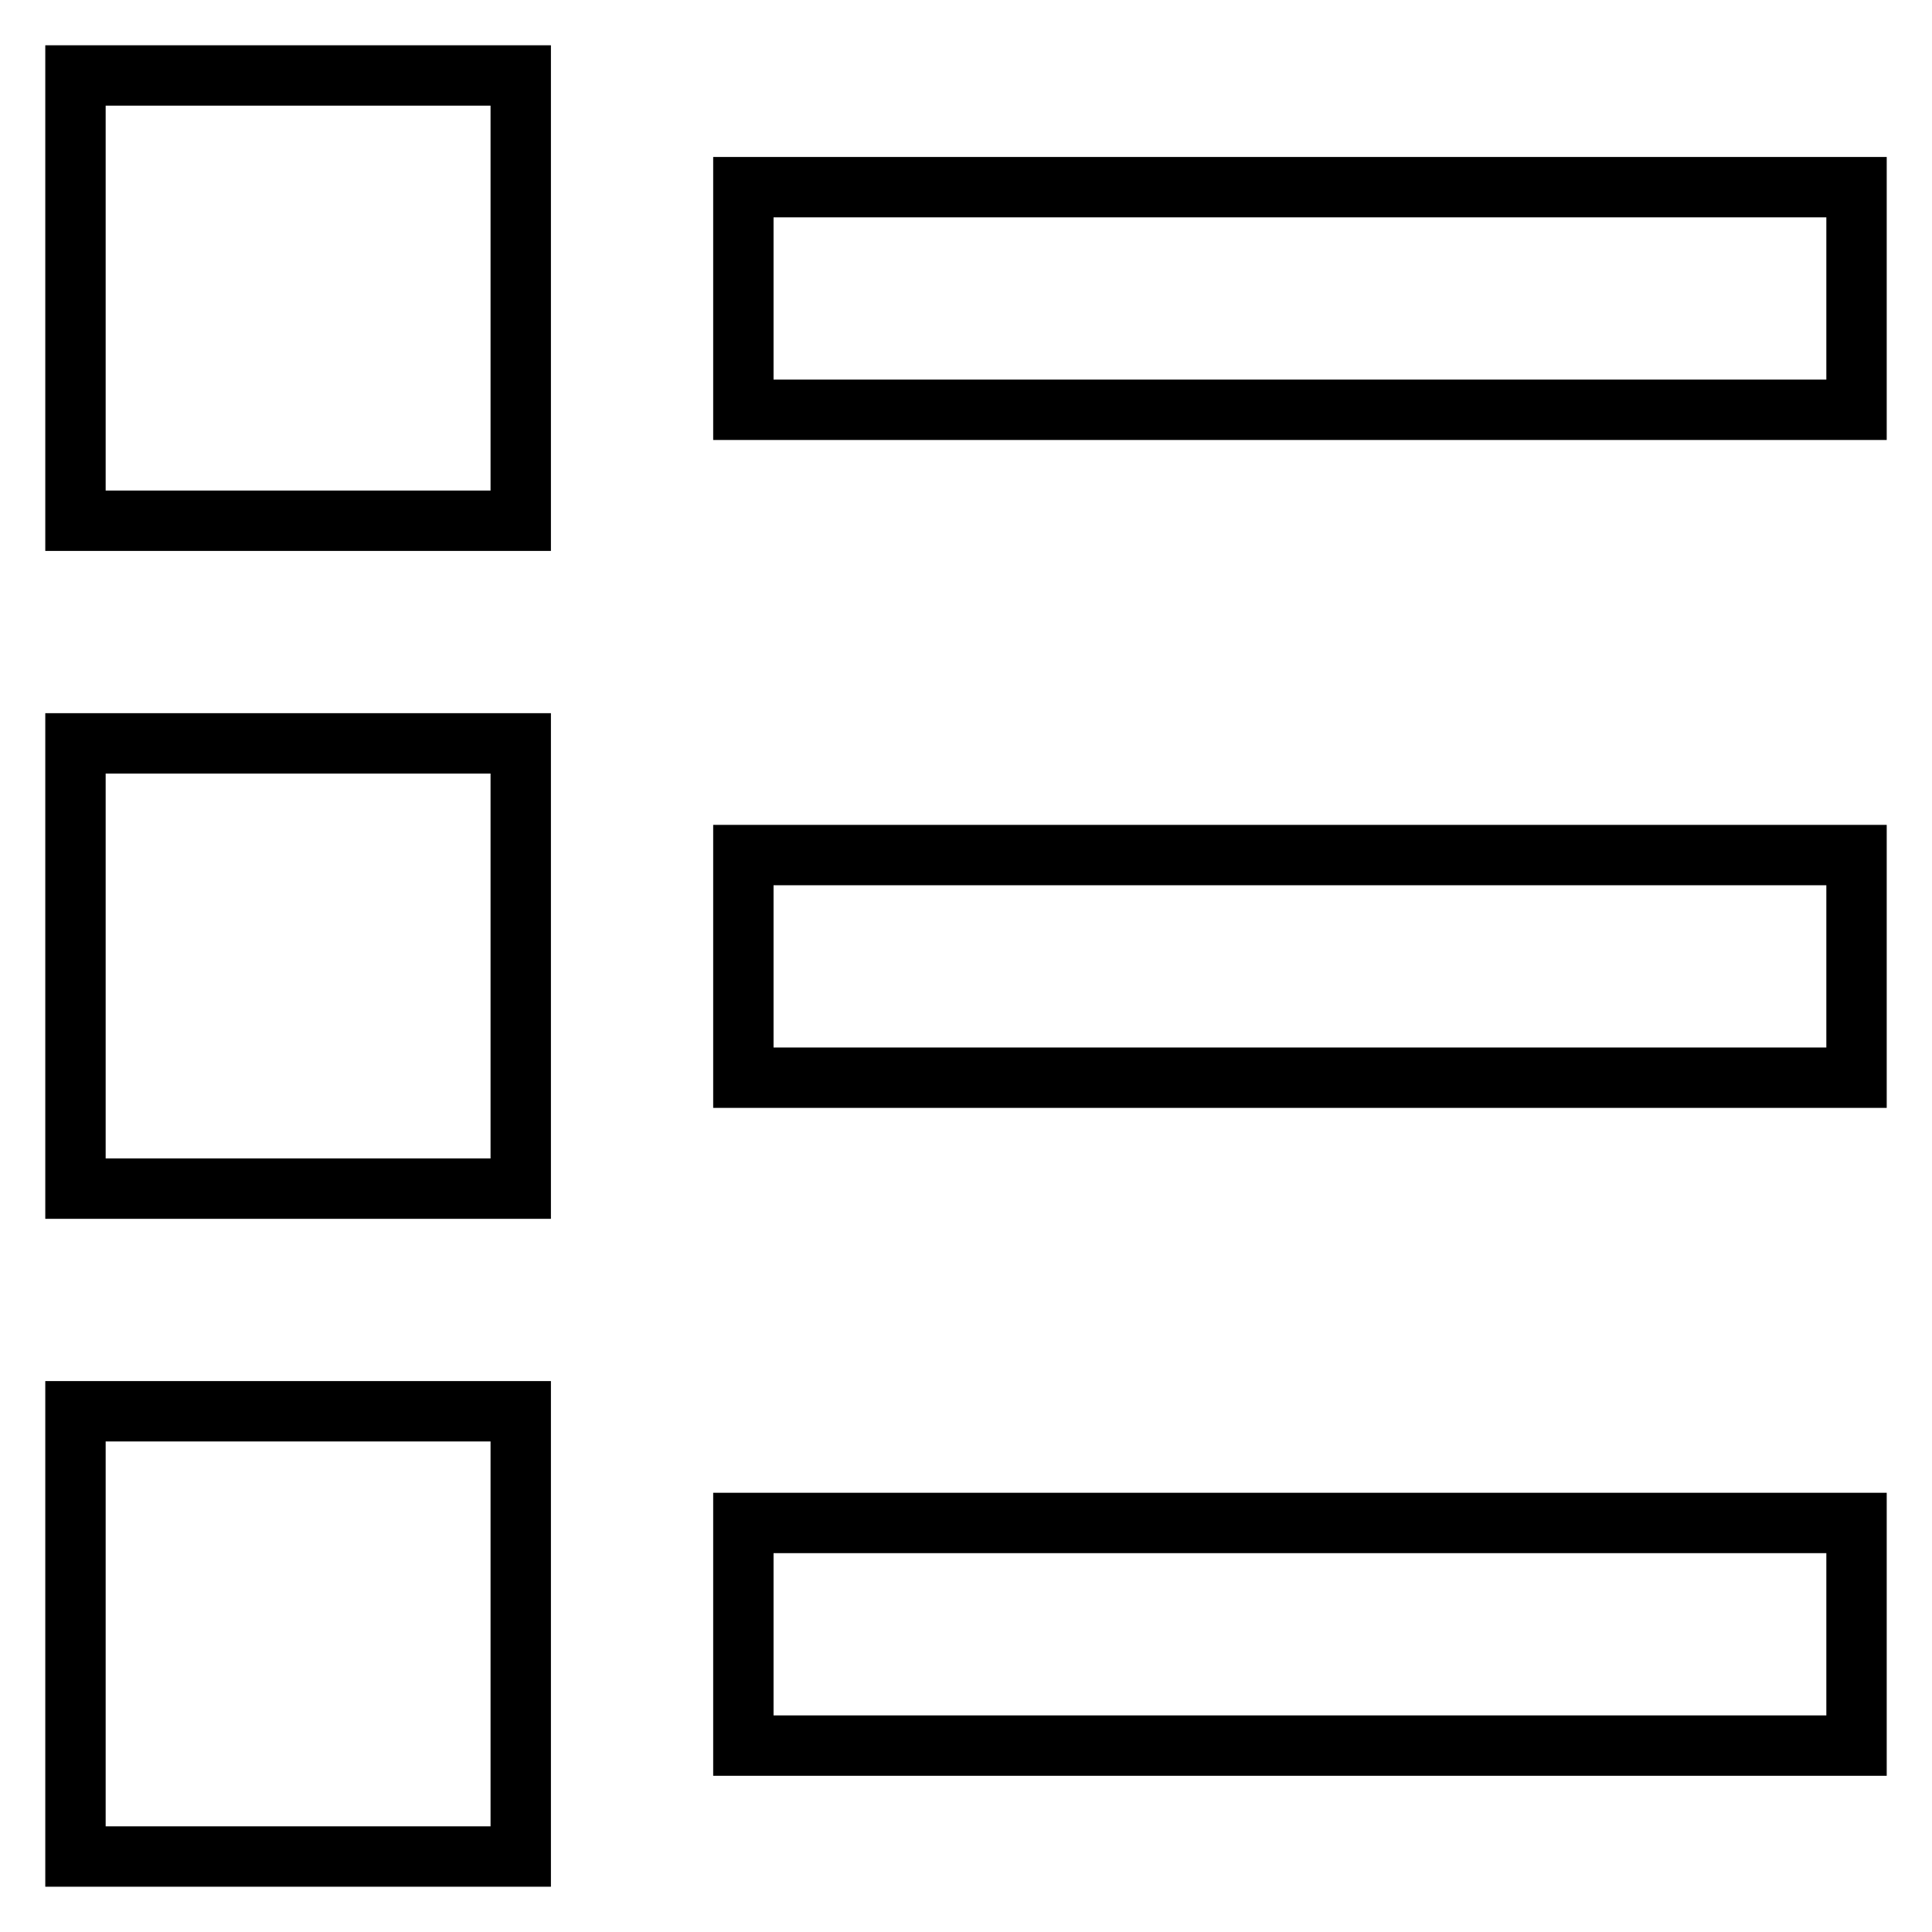 <?xml version="1.0" encoding="utf-8"?>
<!-- Svg Vector Icons : http://www.onlinewebfonts.com/icon -->
<!DOCTYPE svg PUBLIC "-//W3C//DTD SVG 1.1//EN" "http://www.w3.org/Graphics/SVG/1.1/DTD/svg11.dtd">
<svg version="1.1" xmlns="http://www.w3.org/2000/svg" xmlns:xlink="http://www.w3.org/1999/xlink" x="0px" y="0px" viewBox="0 0 256 256" enable-background="new 0 0 256 256" xml:space="preserve">
<g> <path stroke-width="8" fill-opacity="0" stroke="#000000"  d="M10,10h59v59H10V10z M98.5,24.8H246v29.5H98.5V24.8z M10,98.5h59v59H10V98.5z M98.5,113.3H246v29.5H98.5 V113.3z M10,187h59v59H10V187z M98.5,201.8H246v29.5H98.5V201.8z"/></g>
</svg>